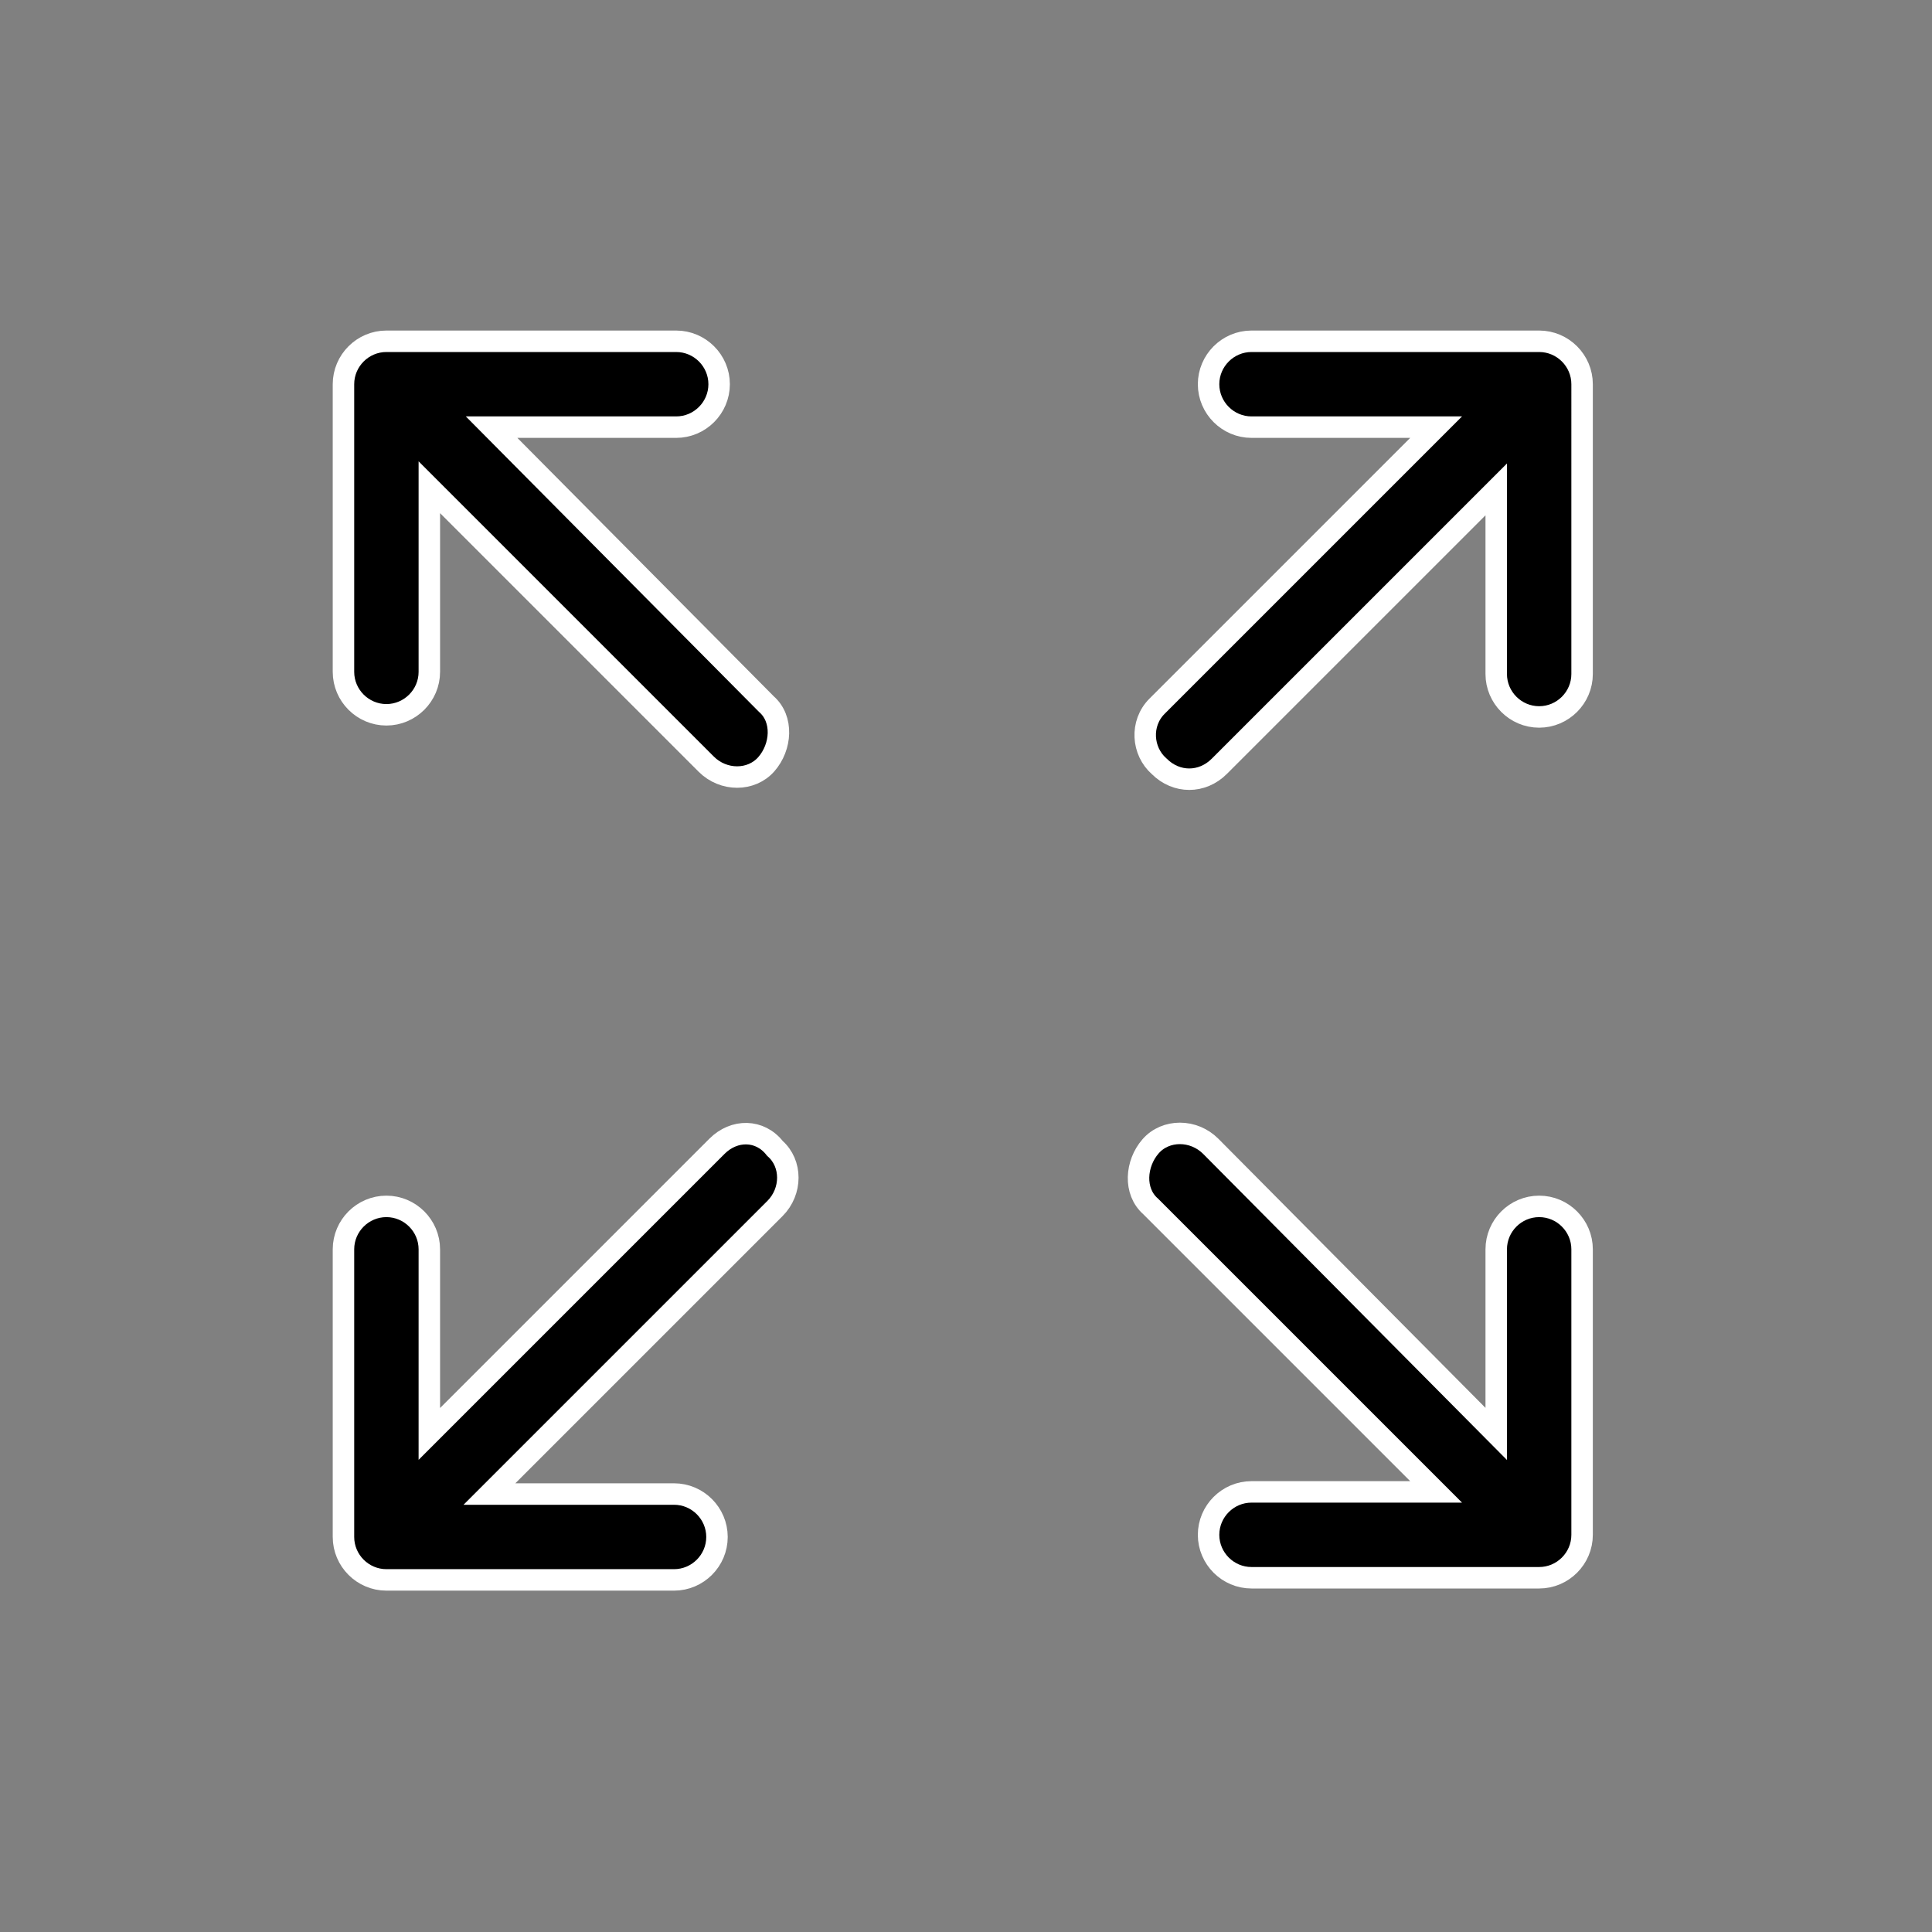<svg xmlns="http://www.w3.org/2000/svg" xmlns:xlink="http://www.w3.org/1999/xlink" x="0px" y="0px" width="90px" height="90px" viewBox="0 0 90 90" style="enable-background:new 0 0 90 90;" xml:space="preserve">
<rect x="0" y="0" width="90" height="90" fill="#808080" stroke="none"/>
<style type="text/css">
	.st0{display:none;}
	.st1{display:inline;}
	.st2{stroke:#FFFFFF;}
</style>
<g id="Layer_1" class="st0">
	<g id="skyline" transform="translate(-23.011)" class="st1">
		<g id="Group_125" transform="translate(23.011)">
			<g id="Group_124">
				<path id="Path_3580" d="M83,85.3h-2.4V8.6c0-0.8-0.7-1.5-1.5-1.5l0,0H51.7c-0.8,0-1.5,0.7-1.5,1.5c0,0,0,0,0,0v6.4h-2.9V8.6      c0-0.8-0.7-1.5-1.5-1.5h-6.4V2.7c0-0.8-0.7-1.5-1.5-1.5s-1.5,0.7-1.5,1.5v4.4h-6.4c-0.8,0-1.5,0.7-1.5,1.5v6.4h-4.4      c-0.8,0-1.5,0.7-1.5,1.5v12.2H10.7c-0.8,0-1.5,0.7-1.5,1.5v55.2H6.7c-0.8,0-1.5,0.7-1.5,1.5s0.7,1.5,1.5,1.5H83      c0.8,0,1.5-0.7,1.5-1.5S83.8,85.3,83,85.3L83,85.3z M31.7,10.1h12.7v4.9H31.7V10.1z M26.8,85.3h-1v-2.4c0-0.8-0.7-1.5-1.5-1.5      s-1.5,0.7-1.5,1.5v2.4h-1v-4.9h4.9L26.8,85.3z M36.6,47.7v37.6h-6.8V79c0-0.8-0.7-1.5-1.5-1.5h0h-7.8c-0.8,0-1.5,0.7-1.5,1.5      v6.4h-6.8V31.6h24.4L36.6,47.7L36.6,47.7z M38,28.6H25.8V17.9h24.4v28.3H39.5v-4.9h4.4c0.8,0,1.5-0.7,1.5-1.5s-0.7-1.5-1.5-1.5      l0,0h-4.4v-4.9h4.4c0.8,0,1.5-0.7,1.5-1.5c0-0.8-0.7-1.5-1.5-1.5h-4.4v-0.5C39.5,29.3,38.8,28.6,38,28.6L38,28.6z M63.9,85.3      H39.5V49.2h24.4L63.9,85.3z M77.6,85.3H66.9V45.7c0-0.8-0.7-1.5-1.5-1.5s-1.5,0.7-1.5,1.5v0.5H61v-0.5c0-0.8-0.7-1.5-1.5-1.5      s-1.5,0.7-1.5,1.5v0.5h-4.9V10.1h24.4L77.6,85.3L77.6,85.3z"></path>
				<path id="Path_3581" d="M45.8,82.4c0.8,0,1.5-0.7,1.5-1.5l0,0V53.5c0-0.8-0.7-1.5-1.5-1.5s-1.5,0.7-1.5,1.5v27.4      C44.4,81.7,45,82.4,45.8,82.4L45.8,82.4z"></path>
				<path id="Path_3582" d="M51.7,82.4c0.8,0,1.5-0.7,1.5-1.5l0,0V53.5c0-0.8-0.7-1.5-1.5-1.5s-1.5,0.7-1.5,1.5v27.4      C50.2,81.7,50.9,82.4,51.7,82.4L51.7,82.4z"></path>
				<path id="Path_3583" d="M57.6,82.4c0.8,0,1.5-0.7,1.5-1.5l0,0V53.5c0-0.8-0.7-1.5-1.5-1.5c-0.8,0-1.5,0.7-1.5,1.5v27.4      C56.1,81.7,56.8,82.4,57.6,82.4C57.6,82.4,57.6,82.4,57.6,82.4z"></path>
				<path id="Path_3584" d="M59.5,19.8c0.8,0,1.5-0.7,1.5-1.5v0v-2c0-0.8-0.7-1.5-1.5-1.5c-0.8,0-1.5,0.7-1.5,1.5v2      C58.1,19.2,58.7,19.8,59.5,19.8C59.5,19.8,59.5,19.8,59.5,19.8z"></path>
				<path id="Path_3585" d="M65.4,19.8c0.8,0,1.5-0.7,1.5-1.5v0v-2c0-0.8-0.7-1.5-1.5-1.5c-0.8,0-1.5,0.7-1.5,1.5v2      C63.9,19.2,64.6,19.8,65.4,19.8C65.4,19.8,65.4,19.8,65.4,19.8z"></path>
				<path id="Path_3586" d="M71.3,19.8c0.8,0,1.5-0.7,1.5-1.5v0v-2c0-0.8-0.7-1.5-1.5-1.5s-1.5,0.7-1.5,1.5v2      C69.8,19.2,70.5,19.8,71.3,19.8L71.3,19.8z"></path>
				<path id="Path_3587" d="M59.5,29.6c0.8,0,1.5-0.7,1.5-1.5l0,0v-2c0-0.8-0.7-1.5-1.5-1.5c-0.8,0-1.5,0.7-1.5,1.5v2      C58.1,28.9,58.7,29.6,59.5,29.6C59.5,29.6,59.5,29.6,59.5,29.6z"></path>
				<path id="Path_3588" d="M65.4,29.6c0.8,0,1.5-0.7,1.5-1.5l0,0v-2c0-0.8-0.7-1.5-1.5-1.5c-0.8,0-1.5,0.7-1.5,1.5v2      C63.9,28.9,64.6,29.6,65.4,29.6C65.4,29.6,65.4,29.6,65.4,29.6z"></path>
				<path id="Path_3589" d="M71.3,29.6c0.8,0,1.5-0.7,1.5-1.5l0,0v-2c0-0.8-0.7-1.5-1.5-1.5s-1.5,0.7-1.5,1.5v2      C69.8,28.9,70.5,29.6,71.3,29.6L71.3,29.6z"></path>
				<path id="Path_3590" d="M59.5,39.4c0.8,0,1.5-0.7,1.5-1.5l0,0v-2c0-0.8-0.7-1.5-1.5-1.5c-0.8,0-1.5,0.7-1.5,1.5v2      C58.1,38.7,58.7,39.4,59.5,39.4C59.5,39.4,59.5,39.4,59.5,39.4z"></path>
				<path id="Path_3591" d="M65.4,39.4c0.8,0,1.5-0.7,1.5-1.5l0,0v-2c0-0.8-0.7-1.5-1.5-1.5c-0.8,0-1.5,0.7-1.5,1.5v2      C63.9,38.7,64.6,39.4,65.4,39.4C65.4,39.4,65.4,39.4,65.4,39.4z"></path>
				<path id="Path_3592" d="M71.3,39.4c0.8,0,1.5-0.7,1.5-1.5l0,0v-2c0-0.8-0.7-1.5-1.5-1.5s-1.5,0.7-1.5,1.5v2      C69.8,38.7,70.5,39.4,71.3,39.4L71.3,39.4z"></path>
				<path id="Path_3593" d="M18.5,43.3c0.8,0,1.5-0.7,1.5-1.5l0,0v-2c0-0.8-0.7-1.5-1.5-1.5c-0.8,0-1.5,0.7-1.5,1.5v2      C17,42.6,17.7,43.3,18.5,43.3C18.5,43.3,18.5,43.3,18.5,43.3z"></path>
				<path id="Path_3594" d="M24.3,43.3c0.8,0,1.5-0.7,1.5-1.5l0,0v-2c0-0.8-0.7-1.5-1.5-1.5c-0.8,0-1.5,0.7-1.5,1.5v2      C22.9,42.6,23.5,43.3,24.3,43.3C24.3,43.3,24.3,43.3,24.3,43.3z"></path>
				<path id="Path_3595" d="M30.2,43.3c0.8,0,1.5-0.7,1.5-1.5l0,0v-2c0-0.8-0.7-1.5-1.5-1.5c-0.8,0-1.5,0.7-1.5,1.5v2      C28.7,42.6,29.4,43.3,30.2,43.3C30.2,43.3,30.2,43.3,30.2,43.3z"></path>
				<path id="Path_3596" d="M18.5,53.1c0.8,0,1.5-0.7,1.5-1.5l0,0v-2c0-0.8-0.7-1.5-1.5-1.5S17,48.8,17,49.6v2      C17,52.4,17.7,53.1,18.5,53.1C18.5,53.1,18.5,53.1,18.5,53.1z"></path>
				<path id="Path_3597" d="M24.3,53.1c0.8,0,1.5-0.7,1.5-1.5l0,0v-2c0-0.8-0.7-1.5-1.5-1.5c-0.8,0-1.5,0.7-1.5,1.5v2      C22.9,52.4,23.5,53.1,24.3,53.1C24.3,53.1,24.3,53.1,24.3,53.1z"></path>
				<path id="Path_3598" d="M30.2,53.1c0.8,0,1.5-0.7,1.5-1.5l0,0v-2c0-0.8-0.7-1.5-1.5-1.5c-0.8,0-1.5,0.7-1.5,1.5v2      C28.7,52.4,29.4,53.1,30.2,53.1C30.2,53.1,30.2,53.1,30.2,53.1z"></path>
				<path id="Path_3599" d="M18.5,62.8c0.8,0,1.5-0.7,1.5-1.5l0,0v-2c0-0.8-0.7-1.5-1.5-1.5S17,58.6,17,59.4v2      C17,62.2,17.7,62.8,18.5,62.8C18.5,62.8,18.5,62.8,18.5,62.8z"></path>
				<path id="Path_3600" d="M24.3,62.8c0.8,0,1.5-0.7,1.5-1.5l0,0v-2c0-0.8-0.7-1.5-1.5-1.5c-0.8,0-1.5,0.7-1.5,1.5v2      C22.9,62.2,23.5,62.8,24.3,62.8C24.3,62.8,24.3,62.8,24.3,62.8z"></path>
				<path id="Path_3601" d="M30.2,62.8c0.8,0,1.5-0.7,1.5-1.5l0,0v-2c0-0.8-0.7-1.5-1.5-1.5c-0.8,0-1.5,0.7-1.5,1.5v2      C28.7,62.2,29.4,62.8,30.2,62.8C30.2,62.8,30.2,62.8,30.2,62.8z"></path>
				<path id="Path_3602" d="M18.5,72.6c0.8,0,1.5-0.7,1.5-1.5l0,0v-2c0-0.8-0.7-1.5-1.5-1.5S17,68.4,17,69.2v2      C17,72,17.7,72.6,18.5,72.6C18.5,72.6,18.5,72.6,18.5,72.6z"></path>
				<path id="Path_3603" d="M24.3,72.6c0.8,0,1.5-0.7,1.5-1.5l0,0v-2c0-0.8-0.7-1.5-1.5-1.5c-0.8,0-1.5,0.7-1.5,1.5v2      C22.9,72,23.5,72.6,24.3,72.6C24.3,72.6,24.3,72.6,24.3,72.6z"></path>
				<path id="Path_3604" d="M30.2,72.6c0.8,0,1.5-0.7,1.5-1.5l0,0v-2c0-0.8-0.7-1.5-1.5-1.5c-0.8,0-1.5,0.7-1.5,1.5v2      C28.7,72,29.4,72.6,30.2,72.6C30.2,72.6,30.2,72.6,30.2,72.6z"></path>
				<path id="Path_3605" d="M71.3,49.2c0.8,0,1.5-0.7,1.5-1.5l0,0v-2c0-0.8-0.7-1.5-1.5-1.5s-1.5,0.7-1.5,1.5l0,0v2      C69.8,48.5,70.5,49.1,71.3,49.2C71.3,49.2,71.3,49.2,71.3,49.2z"></path>
				<path id="Path_3606" d="M71.3,58.9c0.8,0,1.5-0.7,1.5-1.5l0,0v-2c0-0.8-0.7-1.5-1.5-1.5s-1.5,0.7-1.5,1.5v2      C69.8,58.3,70.5,58.9,71.3,58.9L71.3,58.9z"></path>
				<path id="Path_3607" d="M71.3,68.7c0.8,0,1.5-0.7,1.5-1.5l0,0v-2c0-0.8-0.7-1.5-1.5-1.5s-1.5,0.7-1.5,1.5v2      C69.8,68,70.5,68.7,71.3,68.7C71.3,68.7,71.3,68.7,71.3,68.7z"></path>
				<path id="Path_3608" d="M71.3,78.5c0.8,0,1.5-0.7,1.5-1.5l0,0v-2c0-0.8-0.7-1.5-1.5-1.5s-1.5,0.7-1.5,1.5v2      C69.8,77.8,70.5,78.5,71.3,78.5L71.3,78.5z"></path>
				<path id="Path_3609" d="M45.4,24.2c0-0.8-0.7-1.5-1.5-1.5l0,0H32.2c-0.8,0-1.5,0.7-1.5,1.5c0,0.8,0.7,1.5,1.5,1.5h11.7      C44.7,25.7,45.4,25,45.4,24.2C45.4,24.2,45.4,24.2,45.4,24.2z"></path>
			</g>
		</g>
	</g>
</g>
<g id="Layer_2" class="st0">
	<g id="apartment" transform="translate(1 0.999)" class="st1">
		<g id="Group_129" transform="translate(-1 -0.999)">
			<g id="Group_128" transform="translate(0 0)">
				<path id="Path_3641" d="M86.9,80.7H81c0.6-4.1-1.8-8-5.7-9.4V28.1c0-0.7-0.6-1.3-1.3-1.3c0,0-0.1,0-0.1,0H52.1V7.5      c0-0.7-0.6-1.3-1.3-1.3c0,0-0.1,0-0.1,0H11.5c-0.7-0.1-1.4,0.4-1.4,1.1c0,0,0,0.1,0,0.1v73.1H2.8c-0.7-0.1-1.4,0.4-1.4,1.1      c-0.1,0.7,0.4,1.4,1.1,1.4c0.1,0,0.2,0,0.3,0h84.1c0.7,0.1,1.4-0.4,1.4-1.1c0.1-0.7-0.4-1.4-1.1-1.4      C87.1,80.7,87,80.7,86.9,80.7L86.9,80.7z M72.4,70.5c-0.5-0.1-1-0.1-1.4-0.1c-1.1,0-2.2,0.2-3.2,0.5c-0.3-0.3-0.7-0.5-1.2-0.5      c-0.7-0.1-1.4,0.4-1.4,1.1c0,0,0,0.1,0,0.1v0.4c-0.5,0.3-1.1,0.7-1.5,1.2c-0.1,0.1-0.1,0.1-0.2,0.2c-1.2-1.3-2.8-2.3-4.5-2.8      c-0.3-0.2-0.6-0.3-1-0.3c-0.2,0-0.3,0-0.5,0.1c-0.3,0-0.7-0.1-1-0.1c-0.9,0-1.9,0.1-2.8,0.4c-0.1,0-0.2,0.1-0.3,0.1      c-1-0.7-2.2-1.2-3.4-1.5l0,0c-0.1,0-0.2,0-0.3-0.1c-0.1,0-0.2,0-0.3,0l-0.1,0c-0.1,0-0.2,0-0.3,0l-0.1,0c-0.1,0-0.2,0-0.3,0      l-0.2,0c-0.1,0-0.1,0-0.2,0c-0.1,0-0.3,0-0.4,0c-0.1,0-0.2,0-0.3,0c-0.1,0-0.1,0-0.2,0h-0.1c-1.3,0.1-2.6,0.4-3.7,1V29.3h29      L72.4,70.5z M13,8.8h36.2v18H42c-0.7-0.1-1.4,0.4-1.4,1.1c0,0,0,0.1,0,0.1V68c-0.8-0.7-1.6-1.2-2.5-1.6c-0.1,0-0.2-0.1-0.2-0.1      l-0.1,0c-1.1-0.5-2.2-0.7-3.3-0.8h0c-0.1,0-0.3,0-0.4,0l-0.1,0c-0.2,0-0.3,0-0.5,0c-2.1,0-4.1,0.6-5.8,1.7v-0.4      c0-0.7-0.6-1.3-1.3-1.3c0,0-0.1,0-0.1,0c-0.7-0.1-1.4,0.4-1.4,1.1c0,0,0,0.1,0,0.1v2.6c0,0.2,0,0.4,0.1,0.5      c-0.7,1-1.2,2.2-1.4,3.4c-1.6,0.2-3.1,0.7-4.5,1.5v-0.3c0-0.7-0.6-1.3-1.3-1.3c0,0-0.1,0-0.1,0c-0.7-0.1-1.4,0.4-1.4,1.1      c0,0,0,0.1,0,0.1v2.6c0,0.1,0,0.3,0.1,0.4c-0.7,1-1.2,2.2-1.4,3.4H13V8.8z M23.9,75.6L23.9,75.6c0.2,0,0.2,0,0.3,0      c0.1,0,0.2,0,0.3,0c0.7,0.1,1.4-0.4,1.4-1.1c0,0,0-0.1,0-0.1c0-3.6,3.2-6.4,7.2-6.4c3.6,0,6.7,2.3,7.1,5.5      c0.1,0.3,0.3,0.6,0.6,0.8l0.1,0c0,0,0,0,0.1,0c0.1,0,0.1,0.1,0.2,0.1h0c0.1,0,0.1,0,0.2,0.1l0,0c0.1,0,0.2,0,0.3,0      c0.5,0,0.9-0.2,1.2-0.5l0,0l0.1-0.1c1.2-1.3,2.9-2.1,4.6-2.1c1,0,2,0.2,2.8,0.7c-1.6,1.3-2.7,3.2-2.8,5.3c0,0.1,0,0.3,0,0.4      c0,0.9,0.2,1.8,0.5,2.6H17.5C18.3,77.8,20.9,75.7,23.9,75.6z M51.7,80.7c-0.5-0.8-0.9-1.7-0.9-2.7c0-1.4,0.6-2.7,1.7-3.6      c0.2-0.2,0.4-0.3,0.7-0.5c0.2,0,0.5,0,0.7-0.1c3.2-1.5,7-0.1,8.1,2.7c0.2,0.5,0.8,0.8,1.3,0.8c0.2,0,0.3,0,0.4-0.1      c0.4-0.1,0.7-0.3,0.9-0.7c0.6-1.1,1.4-1.9,2.5-2.5c0.2,0,0.4-0.1,0.6-0.3c1-0.5,2.2-0.7,3.3-0.7c4.1,0,7.2,2.8,7.2,6.4      c0,0.4,0,0.9-0.1,1.3L51.7,80.7z"></path>
				<path id="Path_3642" d="M49.2,39.6c-0.7-0.1-1.4,0.4-1.4,1.1c0,0,0,0.1,0,0.1v2.6c0.1,0.8,0.8,1.4,1.6,1.3      c0.7-0.1,1.2-0.6,1.3-1.3v-2.6c0-0.7-0.6-1.3-1.3-1.3C49.3,39.6,49.3,39.6,49.2,39.6z"></path>
				<path id="Path_3643" d="M49.2,62.7c-0.7-0.1-1.4,0.4-1.4,1.1c0,0,0,0.1,0,0.1v2.6c0.1,0.8,0.8,1.4,1.6,1.3      c0.7-0.1,1.2-0.6,1.3-1.3V64c0-0.7-0.6-1.3-1.3-1.3C49.3,62.7,49.3,62.7,49.2,62.7z"></path>
				<path id="Path_3644" d="M49.2,47.3c-0.7-0.1-1.4,0.4-1.4,1.1c0,0,0,0.1,0,0.1v2.6c0.1,0.8,0.8,1.4,1.6,1.3      c0.7-0.1,1.2-0.6,1.3-1.3v-2.6c0-0.7-0.6-1.3-1.3-1.3C49.3,47.3,49.3,47.3,49.2,47.3z"></path>
				<path id="Path_3645" d="M49.2,55c-0.7-0.1-1.4,0.4-1.4,1.1c0,0,0,0.1,0,0.1v2.6c0.1,0.8,0.8,1.4,1.6,1.3      c0.7-0.1,1.2-0.6,1.3-1.3v-2.6c0-0.7-0.6-1.3-1.3-1.3C49.3,55,49.3,55,49.2,55z"></path>
				<path id="Path_3646" d="M49.2,31.9c-0.7-0.1-1.4,0.4-1.4,1.1c0,0,0,0.1,0,0.1v2.6c0.1,0.8,0.8,1.4,1.6,1.3      c0.7-0.1,1.2-0.6,1.3-1.3v-2.6c0-0.7-0.6-1.3-1.3-1.3C49.3,31.9,49.3,31.9,49.2,31.9z"></path>
				<path id="Path_3647" d="M57.9,44.7c0.7,0.1,1.4-0.4,1.4-1.1c0,0,0-0.1,0-0.1v-2.6c-0.1-0.8-0.8-1.4-1.6-1.3      c-0.7,0.1-1.2,0.6-1.3,1.3v2.6c0,0.7,0.6,1.3,1.3,1.3C57.8,44.8,57.9,44.8,57.9,44.7z"></path>
				<path id="Path_3648" d="M57.9,37c0.7,0.1,1.4-0.4,1.4-1.1c0,0,0-0.1,0-0.1v-2.6c-0.1-0.8-0.8-1.4-1.6-1.3      c-0.7,0.1-1.2,0.6-1.3,1.3v2.6c0,0.7,0.6,1.3,1.3,1.3C57.8,37.1,57.9,37.1,57.9,37z"></path>
				<path id="Path_3649" d="M57.9,52.4c0.7,0.1,1.4-0.4,1.4-1.1c0,0,0-0.1,0-0.1v-2.6c-0.1-0.8-0.8-1.4-1.6-1.3      c-0.7,0.1-1.2,0.6-1.3,1.3v2.6c0,0.7,0.6,1.3,1.3,1.3C57.8,52.5,57.9,52.5,57.9,52.4z"></path>
				<path id="Path_3650" d="M57.9,60.1c0.7,0.1,1.4-0.4,1.4-1.1c0,0,0-0.1,0-0.1v-2.6c-0.1-0.8-0.8-1.4-1.6-1.3      c-0.7,0.1-1.2,0.6-1.3,1.3v2.6c0,0.7,0.6,1.3,1.3,1.3C57.8,60.2,57.9,60.2,57.9,60.1z"></path>
				<path id="Path_3651" d="M57.9,67.8c0.7,0.1,1.4-0.4,1.4-1.1c0,0,0-0.1,0-0.1V64c-0.1-0.8-0.8-1.4-1.6-1.3      c-0.7,0.1-1.2,0.6-1.3,1.3v2.6c0,0.7,0.6,1.3,1.3,1.3C57.8,67.9,57.9,67.9,57.9,67.8z"></path>
				<path id="Path_3652" d="M66.6,52.4c0.7,0.1,1.4-0.4,1.4-1.1c0,0,0-0.1,0-0.1v-2.6c-0.1-0.8-0.8-1.4-1.6-1.3      c-0.7,0.1-1.2,0.6-1.3,1.3v2.6c0,0.7,0.6,1.3,1.3,1.3C66.5,52.5,66.6,52.5,66.6,52.4z"></path>
				<path id="Path_3653" d="M66.6,44.7c0.7,0.1,1.4-0.4,1.4-1.1c0,0,0-0.1,0-0.1v-2.6c-0.1-0.8-0.8-1.4-1.6-1.3      c-0.7,0.1-1.2,0.6-1.3,1.3v2.6c0,0.7,0.6,1.3,1.3,1.3C66.5,44.8,66.6,44.8,66.6,44.7z"></path>
				<path id="Path_3654" d="M66.6,67.8c0.7,0.1,1.4-0.4,1.4-1.1c0,0,0-0.1,0-0.1V64c-0.1-0.8-0.8-1.4-1.6-1.3      c-0.7,0.1-1.2,0.6-1.3,1.3v2.6c0,0.7,0.6,1.3,1.3,1.3C66.5,67.9,66.6,67.9,66.6,67.8z"></path>
				<path id="Path_3655" d="M66.6,60.1c0.7,0.1,1.4-0.4,1.4-1.1c0,0,0-0.1,0-0.1v-2.6c-0.1-0.8-0.8-1.4-1.6-1.3      c-0.7,0.1-1.2,0.6-1.3,1.3v2.6c0,0.7,0.6,1.3,1.3,1.3C66.5,60.2,66.6,60.2,66.6,60.1z"></path>
				<path id="Path_3656" d="M66.6,37c0.7,0.1,1.4-0.4,1.4-1.1c0,0,0-0.1,0-0.1v-2.6c-0.1-0.8-0.8-1.4-1.6-1.3      c-0.7,0.1-1.2,0.6-1.3,1.3v2.6c0,0.7,0.6,1.3,1.3,1.3C66.5,37.1,66.6,37.1,66.6,37z"></path>
				<path id="Path_3657" d="M17.3,55c0.7,0.1,1.4-0.4,1.4-1.1c0,0,0-0.1,0-0.1v-2.6c-0.1-0.8-0.8-1.4-1.6-1.3      c-0.7,0.1-1.2,0.6-1.3,1.3v2.6c0,0.7,0.6,1.3,1.3,1.3C17.2,55,17.3,55,17.3,55z"></path>
				<path id="Path_3658" d="M17.3,62.7c0.7,0.1,1.4-0.4,1.4-1.1c0,0,0-0.1,0-0.1v-2.6c-0.1-0.8-0.8-1.4-1.6-1.3      c-0.7,0.1-1.2,0.6-1.3,1.3v2.6c0,0.7,0.6,1.3,1.3,1.3C17.2,62.7,17.3,62.7,17.3,62.7z"></path>
				<path id="Path_3659" d="M17.3,70.4c0.7,0.1,1.4-0.4,1.4-1.1c0,0,0-0.1,0-0.1v-2.6c-0.1-0.8-0.8-1.4-1.6-1.3      c-0.7,0.1-1.2,0.6-1.3,1.3v2.6c0,0.7,0.6,1.3,1.3,1.3C17.2,70.4,17.3,70.4,17.3,70.4z"></path>
				<path id="Path_3660" d="M17.3,16.5c0.7,0.1,1.4-0.4,1.4-1.1c0,0,0-0.1,0-0.1v-2.6c-0.1-0.8-0.8-1.4-1.6-1.3      c-0.7,0.1-1.2,0.6-1.3,1.3v2.6c0,0.7,0.6,1.3,1.3,1.3C17.2,16.5,17.3,16.5,17.3,16.5z"></path>
				<path id="Path_3661" d="M17.3,24.2c0.7,0.1,1.4-0.4,1.4-1.1c0,0,0-0.1,0-0.1v-2.6c-0.1-0.8-0.8-1.4-1.6-1.3      c-0.7,0.1-1.2,0.6-1.3,1.3v2.6c0,0.7,0.6,1.3,1.3,1.3C17.2,24.2,17.3,24.2,17.3,24.2z"></path>
				<path id="Path_3662" d="M17.3,31.9c0.7,0.1,1.4-0.4,1.4-1.1c0,0,0-0.1,0-0.1v-2.6c-0.1-0.8-0.8-1.4-1.6-1.3      c-0.7,0.1-1.2,0.6-1.3,1.3v2.6c0,0.7,0.6,1.3,1.3,1.3C17.2,31.9,17.3,31.9,17.3,31.9z"></path>
				<path id="Path_3663" d="M17.3,39.6c0.7,0.1,1.4-0.4,1.4-1.1c0,0,0-0.1,0-0.1v-2.6c-0.1-0.8-0.8-1.4-1.6-1.3      c-0.7,0.1-1.2,0.6-1.3,1.3v2.6c0,0.7,0.6,1.3,1.3,1.3C17.2,39.6,17.3,39.6,17.3,39.6z"></path>
				<path id="Path_3664" d="M17.3,47.3c0.7,0.1,1.4-0.4,1.4-1.1c0,0,0-0.1,0-0.1v-2.6c-0.1-0.8-0.8-1.4-1.6-1.3      c-0.7,0.1-1.2,0.6-1.3,1.3V46c0,0.7,0.6,1.3,1.3,1.3C17.2,47.3,17.3,47.3,17.3,47.3z"></path>
				<path id="Path_3665" d="M26,24.2c0.7,0.1,1.4-0.4,1.4-1.1c0,0,0-0.1,0-0.1v-2.6c-0.1-0.8-0.8-1.4-1.6-1.3      c-0.7,0.1-1.2,0.6-1.3,1.3v2.6c0,0.7,0.6,1.3,1.3,1.3C25.9,24.2,26,24.2,26,24.2z"></path>
				<path id="Path_3666" d="M26,16.5c0.7,0.1,1.4-0.4,1.4-1.1c0,0,0-0.1,0-0.1v-2.6c-0.1-0.8-0.8-1.4-1.6-1.3      c-0.7,0.1-1.2,0.6-1.3,1.3v2.6c0,0.7,0.6,1.3,1.3,1.3C25.9,16.5,26,16.5,26,16.5z"></path>
				<path id="Path_3667" d="M26,39.6c0.7,0.1,1.4-0.4,1.4-1.1c0,0,0-0.1,0-0.1v-2.6c-0.1-0.8-0.8-1.4-1.6-1.3      c-0.7,0.1-1.2,0.6-1.3,1.3v2.6c0,0.7,0.6,1.3,1.3,1.3C25.9,39.6,26,39.6,26,39.6z"></path>
				<path id="Path_3668" d="M26,31.9c0.7,0.1,1.4-0.4,1.4-1.1c0,0,0-0.1,0-0.1v-2.6c-0.1-0.8-0.8-1.4-1.6-1.3      c-0.7,0.1-1.2,0.6-1.3,1.3v2.6c0,0.7,0.6,1.3,1.3,1.3C25.9,31.9,26,31.9,26,31.9z"></path>
				<path id="Path_3669" d="M26,47.3c0.7,0.1,1.4-0.4,1.4-1.1c0,0,0-0.1,0-0.1v-2.6c-0.1-0.8-0.8-1.4-1.6-1.3      c-0.7,0.1-1.2,0.6-1.3,1.3V46c0,0.7,0.6,1.3,1.3,1.3C25.9,47.3,26,47.3,26,47.3z"></path>
				<path id="Path_3670" d="M26,55c0.7,0.1,1.4-0.4,1.4-1.1c0,0,0-0.1,0-0.1v-2.6c-0.1-0.8-0.8-1.4-1.6-1.3      c-0.7,0.1-1.2,0.6-1.3,1.3v2.6c0,0.7,0.6,1.3,1.3,1.3C25.9,55,26,55,26,55z"></path>
				<path id="Path_3671" d="M26,62.7c0.7,0.1,1.4-0.4,1.4-1.1c0,0,0-0.1,0-0.1v-2.6c-0.1-0.8-0.8-1.4-1.6-1.3      c-0.7,0.1-1.2,0.6-1.3,1.3v2.6c0,0.7,0.6,1.3,1.3,1.3C25.9,62.7,26,62.7,26,62.7z"></path>
				<path id="Path_3672" d="M34.7,31.9c0.7,0.1,1.4-0.4,1.4-1.1c0,0,0-0.1,0-0.1v-2.6c-0.1-0.8-0.8-1.4-1.6-1.3      c-0.7,0.1-1.2,0.6-1.3,1.3v2.6c0,0.7,0.6,1.3,1.3,1.3C34.6,31.9,34.7,31.9,34.7,31.9z"></path>
				<path id="Path_3673" d="M34.7,24.2c0.7,0.1,1.4-0.4,1.4-1.1c0,0,0-0.1,0-0.1v-2.6c-0.1-0.8-0.8-1.4-1.6-1.3      c-0.7,0.1-1.2,0.6-1.3,1.3v2.6c0,0.7,0.6,1.3,1.3,1.3C34.6,24.2,34.7,24.2,34.7,24.2z"></path>
				<path id="Path_3674" d="M34.7,16.5c0.7,0.1,1.4-0.4,1.4-1.1c0,0,0-0.1,0-0.1v-2.6c-0.1-0.8-0.8-1.4-1.6-1.3      c-0.7,0.1-1.2,0.6-1.3,1.3v2.6c0,0.7,0.6,1.3,1.3,1.3C34.6,16.5,34.7,16.5,34.7,16.5z"></path>
				<path id="Path_3675" d="M34.7,62.7c0.7,0.1,1.4-0.4,1.4-1.1c0,0,0-0.1,0-0.1v-2.6c-0.1-0.8-0.8-1.4-1.6-1.3      c-0.7,0.1-1.2,0.6-1.3,1.3v2.6c0,0.7,0.6,1.3,1.3,1.3C34.6,62.7,34.7,62.7,34.7,62.7z"></path>
				<path id="Path_3676" d="M34.7,55c0.7,0.1,1.4-0.4,1.4-1.1c0,0,0-0.1,0-0.1v-2.6c-0.1-0.8-0.8-1.4-1.6-1.3      c-0.7,0.1-1.2,0.6-1.3,1.3v2.6c0,0.7,0.6,1.3,1.3,1.3C34.6,55,34.7,55,34.7,55z"></path>
				<path id="Path_3677" d="M34.7,47.3c0.7,0.1,1.4-0.4,1.4-1.1c0,0,0-0.1,0-0.1v-2.6c-0.1-0.8-0.8-1.4-1.6-1.3      c-0.7,0.1-1.2,0.6-1.3,1.3V46c0,0.7,0.6,1.3,1.3,1.3C34.6,47.3,34.7,47.3,34.7,47.3z"></path>
				<path id="Path_3678" d="M34.7,39.6c0.7,0.1,1.4-0.4,1.4-1.1c0,0,0-0.1,0-0.1v-2.6c-0.1-0.8-0.8-1.4-1.6-1.3      c-0.7,0.1-1.2,0.6-1.3,1.3v2.6c0,0.7,0.6,1.3,1.3,1.3C34.6,39.6,34.7,39.6,34.7,39.6z"></path>
				<path id="Path_3679" d="M43.4,24.2c0.7,0.1,1.4-0.4,1.4-1.1c0,0,0-0.1,0-0.1v-2.6c-0.1-0.8-0.8-1.4-1.6-1.3      c-0.7,0.1-1.2,0.6-1.3,1.3v2.6c0,0.7,0.6,1.3,1.3,1.3C43.3,24.2,43.4,24.2,43.4,24.2z"></path>
				<path id="Path_3680" d="M43.4,16.5c0.7,0.1,1.4-0.4,1.4-1.1c0,0,0-0.1,0-0.1v-2.6c-0.1-0.8-0.8-1.4-1.6-1.3      c-0.7,0.1-1.2,0.6-1.3,1.3v2.6c0,0.7,0.6,1.3,1.3,1.3C43.3,16.5,43.4,16.5,43.4,16.5z"></path>
			</g>
		</g>
	</g>
</g>
<g id="Layer_3" class="st0">
	<g id="Group_127" class="st1">
		<g id="Group_126">
			<path id="Path_3622" d="M43.6,35.9v7.5h40.3v-7.5H43.6z M81.4,41H46.1v-2.5h35.2V41z"></path>
			<path id="Path_3623" d="M46.1,33.4h2.5v-1.9l15.1-11.6l15.1,11.6v1.9h2.5v-3.1L63.7,16.7L46.1,30.3V33.4z"></path>
			<path id="Path_3624" d="M83.9,69.9c0-3.5-1.2-7-3.4-9.7l-1.1-1.4c-1.3-1.7-3.7-1.9-5.4-0.6c0,0-0.1,0.1-0.1,0.1v-2.2h-7.6v7.5     h3.8c-0.9,2-1.3,4.1-1.3,6.3c0,3.7,2.7,6.8,6.3,7.4v3.9h-6.3V68.7H58.7v12.6H46.1v-3.9c3.6-0.6,6.3-3.8,6.3-7.4     c0-3.5-1.2-7-3.4-9.7l-1.1-1.4c-1.3-1.7-3.8-1.9-5.4-0.6c-0.2,0.2-0.4,0.4-0.6,0.6l-1.1,1.4c-2.2,2.8-3.4,6.2-3.4,9.7     c0,3.7,2.7,6.8,6.3,7.4v3.9H32.3V68.7H22.2v12.6h-7.5v-3.9c3.6-0.6,6.3-3.8,6.3-7.4c0-3.1-1-6.2-2.7-8.8h1.5v-7.5h-7.5v4     c-0.7,0.2-1.3,0.7-1.8,1.2l-1.1,1.4c-2.2,2.8-3.4,6.2-3.4,9.7c0,3.7,2.7,6.8,6.3,7.4v3.9H8.4v-3.8H5.9v6.3h78v-6.3h-2.5v3.8h-3.8     v-3.9C81.2,76.7,83.9,73.6,83.9,69.9z M14.7,56.1h2.5v2.5h-0.9c-0.4-0.5-1-0.8-1.6-1V56.1z M12.2,68.7v6.1     c-2.2-0.6-3.8-2.6-3.8-4.9c0-3,1-5.9,2.9-8.2l1.1-1.4c0.5-0.6,1.3-0.7,1.9-0.2c0.1,0.1,0.1,0.1,0.2,0.2l1.1,1.4     c1.9,2.3,2.9,5.2,2.9,8.2c0,2.3-1.6,4.3-3.8,4.9v-6.1H12.2z M29.8,81.2h-5V71.2h5V81.2z M43.6,68.7v6.1c-2.2-0.6-3.8-2.6-3.8-4.9     c0-3,1-5.9,2.9-8.2l1.1-1.4c0.5-0.6,1.3-0.7,1.9-0.2c0.1,0.1,0.1,0.1,0.2,0.2l1.1,1.4c1.9,2.3,2.9,5.2,2.9,8.2     c0,2.3-1.6,4.3-3.8,4.9v-6.1H43.6z M66.3,81.2h-5V71.2h5V81.2z M68.8,61.1v-2.5h2.5v2.5H68.8z M75.1,68.7v6.1     c-2.2-0.6-3.8-2.6-3.8-4.9c0-3,1-5.9,2.9-8.2l1.1-1.4c0.5-0.6,1.3-0.7,1.9-0.2c0.1,0.1,0.1,0.1,0.2,0.2l1.1,1.4     c1.9,2.3,2.9,5.2,2.9,8.2c0,2.3-1.6,4.3-3.8,4.9v-6.1L75.1,68.7z"></path>
			<rect id="Rectangle_60" x="45.9" y="45.8" width="3" height="10"></rect>
			<rect id="Rectangle_61" x="78.9" y="45.8" width="2" height="10"></rect>
			<path id="Path_3625" d="M73.8,46h-7.5v7.5h7.5V46z M71.3,51h-2.5v-2.5h2.5V51z"></path>
			<path id="Path_3626" d="M61.2,46h-7.5v7.5h7.5V46z M58.7,51h-2.5v-2.5h2.5V51z"></path>
			<path id="Path_3627" d="M29.8,23.4h-7.5v7.5h7.5V23.4z M27.3,28.4h-2.5v-2.5h2.5V28.4z"></path>
			<path id="Path_3628" d="M39.8,23.4h-7.5v7.5h7.5V23.4z M37.3,28.4h-2.5v-2.5h2.5V28.4z"></path>
			<path id="Path_3629" d="M19.7,23.4h-7.5v7.5h7.5V23.4z M17.2,28.4h-2.5v-2.5h2.5L17.2,28.4z"></path>
			<path id="Path_3630" d="M29.8,33.4h-7.5V41h7.5V33.4z M27.3,38.5h-2.5v-2.5h2.5V38.5z"></path>
			<path id="Path_3631" d="M39.8,33.4h-7.5V41h7.5V33.4z M37.3,38.5h-2.5v-2.5h2.5V38.5z"></path>
			<path id="Path_3632" d="M19.7,33.4h-7.5V41h7.5V33.4z M17.2,38.5h-2.5v-2.5h2.5L17.2,38.5z"></path>
			<path id="Path_3633" d="M29.8,43.5h-7.5V51h7.5V43.5z M27.3,48.5h-2.5V46h2.5V48.5z"></path>
			<path id="Path_3634" d="M39.8,43.5h-7.5V51h7.5V43.5z M37.3,48.5h-2.5V46h2.5V48.5z"></path>
			<path id="Path_3635" d="M12.2,51h7.5v-7.5h-7.5V51z M14.7,46h2.5v2.5h-2.5V46z"></path>
			<path id="Path_3636" d="M22.2,61.1h7.5v-7.5h-7.5V61.1z M24.7,56.1h2.5v2.5h-2.5V56.1z"></path>
			<path id="Path_3637" d="M32.3,61.1h7.5v-7.5h-7.5V61.1z M34.8,56.1h2.5v2.5h-2.5V56.1z"></path>
			<path id="Path_3638" d="M53.7,63.6h7.5v-7.5h-7.5V63.6z M56.2,58.6h2.5v2.5h-2.5V58.6z"></path>
			<path id="Path_3639" d="M8.4,20.8h35.2v6.3h2.5v-8.8H5.9v41.5h2.5V20.8z"></path>
			<path id="Path_3640" d="M12.2,13.3h27.7v2.5h2.5v-5h-2.5v-5H12.2v5H9.6v5h2.5V13.3z M14.7,8.3h22.6v2.5H14.7L14.7,8.3z"></path>
		</g>
	</g>
</g>
<g id="Layer_4" class="st0">
	<g id="Calendar" transform="translate(-2 -2)" class="st1">
		<path id="Path_3610" d="M78.4,16.5h-6.3V14c0-2.8-2.3-5-5-5s-5,2.3-5,5v2.5H51.9V14c0-2.8-2.3-5-5-5c-2.8,0-5,2.3-5,5v2.5H31.7V14    c0-2.8-2.3-5-5-5s-5,2.3-5,5v2.5h-6.3c-3.5,0-6.3,2.8-6.3,6.3v50.5c0,3.5,2.8,6.3,6.3,6.3h35.3c0.7,0,1.3-0.6,1.3-1.3    c0-0.7-0.6-1.3-1.3-1.3H15.3c-2.1,0-3.8-1.7-3.8-3.8V34.1h70.6v21.4c0,0.7,0.6,1.3,1.3,1.3c0.7,0,1.3-0.6,1.3-1.3V22.8    C84.7,19.3,81.9,16.5,78.4,16.5z M64.5,14c0-1.4,1.2-2.5,2.6-2.5c1.4,0,2.4,1.1,2.5,2.5v7.6c0,1.4-1.2,2.5-2.6,2.5    c-1.4,0-2.4-1.1-2.5-2.5V14z M44.3,14c0-1.4,1.1-2.5,2.5-2.6s2.5,1.1,2.6,2.5c0,0,0,0.1,0,0.1v7.6c0,1.4-1.1,2.5-2.5,2.6    s-2.5-1.1-2.6-2.5c0,0,0-0.1,0-0.1V14z M24.2,14c0-1.4,1.2-2.5,2.6-2.5c1.4,0,2.4,1.1,2.5,2.5v7.6c0,1.4-1.2,2.5-2.6,2.5    c-1.4,0-2.4-1.1-2.5-2.5V14z M82.2,31.6H11.6v-8.8c0-2.1,1.7-3.8,3.8-3.8h6.3v2.5c0,2.8,2.3,5,5,5s5-2.3,5-5V19h10.1v2.5    c0,2.8,2.3,5,5,5c2.8,0,5-2.3,5-5V19H62v2.5c0,2.8,2.3,5,5,5s5-2.3,5-5V19h6.3c2.1,0,3.8,1.7,3.8,3.8V31.6z"></path>
		<path id="Path_3611" d="M44.3,43c0-1.4-1.1-2.5-2.5-2.5h-5c-1.4,0-2.5,1.1-2.5,2.5c0,0,0,0,0,0v3.8c0,1.4,1.1,2.5,2.5,2.5h5    c1.4,0,2.5-1.1,2.5-2.5V43z M36.8,46.7V43h5v3.8H36.8z"></path>
		<path id="Path_3612" d="M29.2,43c0-1.4-1.1-2.5-2.5-2.5h-5c-1.4,0-2.5,1.1-2.5,2.5l0,0v3.8c0,1.4,1.1,2.5,2.5,2.5h5    c1.4,0,2.5-1.1,2.5-2.5L29.2,43z M21.6,46.7V43h5v3.8H21.6z"></path>
		<path id="Path_3613" d="M72.1,49.3c1.4,0,2.5-1.1,2.5-2.5V43c0-1.4-1.1-2.5-2.5-2.5h-5c-1.4,0-2.5,1.1-2.5,2.5v3.8    c0,1.4,1.1,2.5,2.5,2.5L72.1,49.3z M67.1,43h5v3.8h-5V43z"></path>
		<path id="Path_3614" d="M44.3,54.3c0-1.4-1.1-2.5-2.5-2.5h-5c-1.4,0-2.5,1.1-2.5,2.5v3.8c0,1.4,1.1,2.5,2.5,2.5h5    c1.4,0,2.5-1.1,2.5-2.5V54.3z M36.8,58.1v-3.8h5v3.8H36.8z"></path>
		<path id="Path_3615" d="M29.2,54.3c0-1.4-1.1-2.5-2.5-2.5h-5c-1.4,0-2.5,1.1-2.5,2.5v3.8c0,1.4,1.1,2.5,2.5,2.5h5    c1.4,0,2.5-1.1,2.5-2.5L29.2,54.3z M21.6,58.1v-3.8h5v3.8H21.6z"></path>
		<path id="Path_3616" d="M41.8,63.1h-5c-1.4,0-2.5,1.1-2.5,2.5v3.8c0,1.4,1.1,2.5,2.5,2.5h5c1.4,0,2.5-1.1,2.5-2.5v-3.8    C44.3,64.3,43.2,63.1,41.8,63.1z M36.8,69.5v-3.8h5v3.8H36.8z"></path>
		<path id="Path_3617" d="M51.9,49.3h5c1.4,0,2.5-1.1,2.5-2.5V43c0-1.4-1.1-2.5-2.5-2.5h-5c-1.4,0-2.5,1.1-2.5,2.5v3.8    C49.4,48.1,50.5,49.3,51.9,49.3z M51.9,43h5v3.8h-5V43z"></path>
		<path id="Path_3618" d="M49.4,58.1c0,1.4,1.1,2.5,2.5,2.5c0.7,0,1.3-0.6,1.3-1.3c0-0.7-0.6-1.3-1.3-1.3v-3.8h5    c0.7,0,1.3-0.6,1.3-1.3c0-0.7-0.6-1.3-1.3-1.3h-5c-1.4,0-2.5,1.1-2.5,2.5V58.1z"></path>
		<path id="Path_3619" d="M26.7,63.1h-5c-1.4,0-2.5,1.1-2.5,2.5v3.8c0,1.4,1.1,2.5,2.5,2.5h5c1.4,0,2.5-1.1,2.5-2.5v-3.8    C29.2,64.3,28.1,63.1,26.7,63.1z M21.6,69.5v-3.8h5v3.8H21.6z"></path>
		<path id="Path_3620" d="M68.3,51.8c-9.1,0-16.4,7.3-16.4,16.4c0,9.1,7.3,16.4,16.4,16.4s16.4-7.3,16.4-16.4S77.4,51.8,68.3,51.8    L68.3,51.8z M68.3,82.1c-7.7,0-13.9-6.2-13.9-13.9s6.2-13.9,13.9-13.9c7.7,0,13.9,6.2,13.9,13.9c0,0,0,0,0,0    C82.2,75.9,76,82.1,68.3,82.1z"></path>
		<path id="Path_3621" d="M75.6,62.9l-9.8,9.8l-4.5-4.5c-0.5-0.5-1.3-0.5-1.8,0s-0.5,1.3,0,1.8l0,0l5.4,5.4c0.5,0.5,1.3,0.5,1.8,0    c0,0,0,0,0,0l10.7-10.7c0.5-0.5,0.5-1.3,0-1.8S76.1,62.4,75.6,62.9L75.6,62.9z"></path>
	</g>
</g>
<g id="Layer_5" class="st0">
	<g id="dollar" transform="translate(0.5 0.5)" class="st1">
		<path id="Path_3528" class="st2" d="M43.1,76.7c-17.2,0-31.2-14-31.2-31.2c0-8.3,3.3-16.2,9.1-22.1c12.2-12.2,31.9-12.2,44.1,0    s12.2,31.9,0,44.1C59.3,73.5,51.4,76.7,43.1,76.7z M43.1,18.2c-15.1,0-27.3,12.2-27.3,27.3S28,72.8,43.1,72.8s27.3-12.2,27.3-27.3    l0,0C70.4,30.5,58.2,18.2,43.1,18.2z"></path>
		<path id="Path_3529" class="st2" d="M43.1,43.6c-2.7,0-4.9-2.2-4.9-4.9s2.2-4.9,4.9-4.9S48,36,48,38.7c0,1.1,0.9,1.9,2,1.9    c1.1,0,1.9-0.9,1.9-1.9c0-4.1-2.8-7.6-6.8-8.6V28c0-1.1-0.9-2-1.9-2c-1.1,0-2,0.9-2,1.9c0,0,0,0,0,0v2.2    c-4.7,1.1-7.7,5.8-6.6,10.5c0.9,4,4.5,6.8,8.6,6.8c2.7,0,4.9,2.2,4.9,4.9s-2.2,4.9-4.9,4.9s-4.9-2.2-4.9-4.9c0-1.1-0.9-2-1.9-2    c-1.1,0-2,0.9-2,1.9c0,0,0,0,0,0c0,4.1,2.8,7.6,6.8,8.6v2.2c0,1.1,0.9,2,1.9,2c1.1,0,2-0.9,2-1.9c0,0,0,0,0,0v-2.2    c4.7-1.1,7.7-5.8,6.6-10.5C50.7,46.4,47.2,43.6,43.1,43.6L43.1,43.6z"></path>
	</g>
</g>
<g id="Layer_6">
	<g id="full-size" transform="translate(0.5 0.498)">
		<path id="Path_3504" class="st2" d="M17.5,32.8c1.1,0,2-0.9,2-2l0,0v-8.6l12.9,12.9c0.8,0.8,2.1,0.8,2.8,0s0.8-2.1,0-2.8    L22.4,19.4h8.6c1.1,0,2-0.9,2-2s-0.9-2-2-2H17.5c-1.1,0-2,0.9-2,2c0,0,0,0,0,0v13.4C15.5,31.9,16.4,32.8,17.5,32.8z"></path>
		<path id="Path_3505" class="st2" d="M71.2,55.7c-1.1,0-2,0.9-2,2v8.6L55.9,52.9c-0.8-0.8-2.1-0.8-2.8,0s-0.8,2.1,0,2.8l0,0    l13.3,13.3h-8.6c-1.1,0-2,0.9-2,2s0.9,2,2,2l0,0h13.4c1.1,0,2-0.9,2-2V57.7C73.2,56.6,72.3,55.7,71.2,55.7z"></path>
		<path id="Path_3506" class="st2" d="M32.9,52.9L19.5,66.3v-8.6c0-1.1-0.9-2-2-2s-2,0.9-2,2v13.4c0,1.1,0.9,2,2,2h13.4    c1.1,0,2-0.9,2-2s-0.9-2-2-2h-8.6l13.3-13.3c0.8-0.8,0.8-2.1,0-2.8C34.9,52.1,33.7,52.1,32.9,52.9L32.9,52.9L32.9,52.9z"></path>
		<path id="Path_3507" class="st2" d="M71.2,15.4H57.8c-1.1,0-2,0.9-2,2c0,1.1,0.9,2,2,2h8.6L53.4,32.4c-0.8,0.8-0.7,2.1,0.1,2.8    c0.8,0.8,2,0.8,2.8,0l12.9-12.9v8.6c0,1.1,0.9,2,2,2s2-0.9,2-2V17.4C73.2,16.3,72.3,15.4,71.2,15.4C71.2,15.4,71.2,15.4,71.2,15.4    z"></path>
	</g>
</g>
<g id="Layer_7" class="st0">
	<g id="hotel" transform="translate(0 -4)" class="st1">
		<g id="Group_53" transform="translate(0 4)">
			<g id="Group_52" transform="translate(0 0)">
				<path id="Path_3544" d="M82.7,18H68.4V7.6c0-0.7-0.6-1.3-1.3-1.3l0,0H22.7c-0.7,0-1.3,0.6-1.3,1.3l0,0v18.3H7      c-0.7,0-1.3,0.6-1.3,1.3c0,0,0,0,0,0v53.5c0,0.7,0.6,1.3,1.3,1.3c0.7,0,1.3-0.6,1.3-1.3V28.4h13.1v53.5c0,0.7,0.6,1.3,1.3,1.3      h44.4c0.7,0,1.3-0.6,1.3-1.3l0,0V20.6h13.1v60c0,0.7,0.6,1.3,1.3,1.3s1.3-0.6,1.3-1.3l0,0V19.3C84,18.6,83.4,18,82.7,18L82.7,18      z M43.6,80.6h-5.2V68.9h5.2V80.6z M51.4,80.6h-5.2V68.9h5.2V80.6z M65.8,80.6H54V67.6c0-0.7-0.6-1.3-1.3-1.3l0,0H37      c-0.7,0-1.3,0.6-1.3,1.3l0,0v13.1H24V8.9h41.8V80.6z"></path>
			</g>
		</g>
		<g id="Group_55" transform="translate(20.881 9.22)">
			<g id="Group_54">
				<path id="Path_3545" d="M14.9,6.3H7c-0.7,0-1.3,0.6-1.3,1.3c0,0,0,0,0,0v7.8c0,0.7,0.6,1.3,1.3,1.3h7.8c0.7,0,1.3-0.6,1.3-1.3      V7.6C16.2,6.8,15.6,6.3,14.9,6.3z M13.5,14.1H8.3V8.9h5.2V14.1z"></path>
			</g>
		</g>
		<g id="Group_57" transform="translate(33.932 9.22)">
			<g id="Group_56">
				<path id="Path_3546" d="M14.9,6.3H7c-0.7,0-1.3,0.6-1.3,1.3c0,0,0,0,0,0v7.8c0,0.7,0.6,1.3,1.3,1.3h7.8c0.7,0,1.3-0.6,1.3-1.3      V7.6C16.2,6.8,15.6,6.3,14.9,6.3z M13.5,14.1H8.3V8.9h5.2V14.1z"></path>
			</g>
		</g>
		<g id="Group_59" transform="translate(46.983 9.22)">
			<g id="Group_58">
				<path id="Path_3547" d="M14.9,6.3H7c-0.7,0-1.3,0.6-1.3,1.3c0,0,0,0,0,0v7.8c0,0.7,0.6,1.3,1.3,1.3h7.8c0.7,0,1.3-0.6,1.3-1.3      V7.6C16.2,6.8,15.6,6.3,14.9,6.3z M13.5,14.1H8.3V8.9h5.2V14.1z"></path>
			</g>
		</g>
		<g id="Group_61" transform="translate(20.881 22.271)">
			<g id="Group_60">
				<path id="Path_3548" d="M14.9,6.3H7c-0.7,0-1.3,0.6-1.3,1.3v0v7.8c0,0.7,0.6,1.3,1.3,1.3h7.8c0.7,0,1.3-0.6,1.3-1.3V7.6      C16.2,6.8,15.6,6.3,14.9,6.3z M13.5,14.1H8.3V8.9h5.2V14.1z"></path>
			</g>
		</g>
		<g id="Group_63" transform="translate(33.932 22.271)">
			<g id="Group_62">
				<path id="Path_3549" d="M14.9,6.3H7c-0.7,0-1.3,0.6-1.3,1.3v0v7.8c0,0.7,0.6,1.3,1.3,1.3h7.8c0.7,0,1.3-0.6,1.3-1.3V7.6      C16.2,6.8,15.6,6.3,14.9,6.3z M13.5,14.1H8.3V8.9h5.2V14.1z"></path>
			</g>
		</g>
		<g id="Group_65" transform="translate(46.983 22.271)">
			<g id="Group_64">
				<path id="Path_3550" d="M14.9,6.3H7c-0.7,0-1.3,0.6-1.3,1.3c0,0,0,0,0,0v7.8c0,0.7,0.6,1.3,1.3,1.3h7.8c0.7,0,1.3-0.6,1.3-1.3      V7.6C16.2,6.8,15.6,6.3,14.9,6.3z M13.5,14.1H8.3V8.9h5.2V14.1z"></path>
			</g>
		</g>
		<g id="Group_67" transform="translate(20.881 35.322)">
			<g id="Group_66" transform="translate(0 0)">
				<path id="Path_3551" d="M14.9,6.3H7c-0.7,0-1.3,0.6-1.3,1.3l0,0v7.8c0,0.7,0.6,1.3,1.3,1.3h7.8c0.7,0,1.3-0.6,1.3-1.3V7.6      C16.2,6.8,15.6,6.3,14.9,6.3z M13.5,14.1H8.3V8.9h5.2V14.1z"></path>
			</g>
		</g>
		<g id="Group_69" transform="translate(33.932 35.322)">
			<g id="Group_68" transform="translate(0 0)">
				<path id="Path_3552" d="M14.9,6.3H7c-0.7,0-1.3,0.6-1.3,1.3l0,0v7.8c0,0.7,0.6,1.3,1.3,1.3h7.8c0.7,0,1.3-0.6,1.3-1.3V7.6      C16.2,6.8,15.6,6.3,14.9,6.3z M13.5,14.1H8.3V8.9h5.2V14.1z"></path>
			</g>
		</g>
		<g id="Group_71" transform="translate(46.983 35.322)">
			<g id="Group_70" transform="translate(0 0)">
				<path id="Path_3553" d="M14.9,6.3H7c-0.7,0-1.3,0.6-1.3,1.3c0,0,0,0,0,0v7.8c0,0.7,0.6,1.3,1.3,1.3h7.8c0.7,0,1.3-0.6,1.3-1.3      V7.6C16.2,6.8,15.6,6.3,14.9,6.3z M13.5,14.1H8.3V8.9h5.2V14.1z"></path>
			</g>
		</g>
		<g id="Group_73" transform="translate(20.881 48.373)">
			<g id="Group_72">
				<path id="Path_3554" d="M14.9,6.3H7c-0.7,0-1.3,0.6-1.3,1.3l0,0v7.8c0,0.7,0.6,1.3,1.3,1.3h7.8c0.7,0,1.3-0.6,1.3-1.3V7.6      C16.2,6.8,15.6,6.3,14.9,6.3z M13.5,14.1H8.3V8.9h5.2V14.1z"></path>
			</g>
		</g>
		<g id="Group_75" transform="translate(33.932 48.373)">
			<g id="Group_74">
				<path id="Path_3555" d="M14.9,6.3H7c-0.7,0-1.3,0.6-1.3,1.3l0,0v7.8c0,0.7,0.6,1.3,1.3,1.3h7.8c0.7,0,1.3-0.6,1.3-1.3V7.6      C16.2,6.8,15.6,6.3,14.9,6.3z M13.5,14.1H8.3V8.9h5.2V14.1z"></path>
			</g>
		</g>
		<g id="Group_77" transform="translate(46.983 48.373)">
			<g id="Group_76">
				<path id="Path_3556" d="M14.9,6.3H7c-0.7,0-1.3,0.6-1.3,1.3c0,0,0,0,0,0v7.8c0,0.7,0.6,1.3,1.3,1.3h7.8c0.7,0,1.3-0.6,1.3-1.3      V7.6C16.2,6.8,15.6,6.3,14.9,6.3z M13.5,14.1H8.3V8.9h5.2V14.1z"></path>
			</g>
		</g>
		<g id="Group_79" transform="translate(5.22 28.797)">
			<g id="Group_78">
				<path id="Path_3557" d="M8.3,6.3H7c-0.7,0-1.3,0.6-1.3,1.3v1.3c0,0.7,0.6,1.3,1.3,1.3h1.3c0.7,0,1.3-0.6,1.3-1.3V7.6      C9.6,6.8,9,6.3,8.3,6.3z"></path>
			</g>
		</g>
		<g id="Group_81" transform="translate(10.441 28.797)">
			<g id="Group_80">
				<path id="Path_3558" d="M8.3,6.3H7c-0.7,0-1.3,0.6-1.3,1.3v1.3c0,0.7,0.6,1.3,1.3,1.3h1.3c0.7,0,1.3-0.6,1.3-1.3V7.6      C9.6,6.8,9,6.3,8.3,6.3z"></path>
			</g>
		</g>
		<g id="Group_83" transform="translate(5.22 34.017)">
			<g id="Group_82">
				<path id="Path_3559" d="M8.3,6.3H7c-0.7,0-1.3,0.6-1.3,1.3v1.3c0,0.7,0.6,1.3,1.3,1.3h1.3c0.7,0,1.3-0.6,1.3-1.3V7.6      C9.6,6.8,9,6.3,8.3,6.3z"></path>
			</g>
		</g>
		<g id="Group_85" transform="translate(10.441 34.017)">
			<g id="Group_84">
				<path id="Path_3560" d="M8.3,6.3H7c-0.7,0-1.3,0.6-1.3,1.3v1.3c0,0.7,0.6,1.3,1.3,1.3h1.3c0.7,0,1.3-0.6,1.3-1.3V7.6      C9.6,6.8,9,6.3,8.3,6.3z"></path>
			</g>
		</g>
		<g id="Group_87" transform="translate(5.22 39.237)">
			<g id="Group_86">
				<path id="Path_3561" d="M8.3,6.3H7c-0.7,0-1.3,0.6-1.3,1.3v1.3c0,0.7,0.6,1.3,1.3,1.3h1.3c0.7,0,1.3-0.6,1.3-1.3V7.6      C9.6,6.8,9,6.3,8.3,6.3z"></path>
			</g>
		</g>
		<g id="Group_89" transform="translate(10.441 39.237)">
			<g id="Group_88">
				<path id="Path_3562" d="M8.3,6.3H7c-0.7,0-1.3,0.6-1.3,1.3v1.3c0,0.7,0.6,1.3,1.3,1.3h1.3c0.7,0,1.3-0.6,1.3-1.3V7.6      C9.6,6.8,9,6.3,8.3,6.3z"></path>
			</g>
		</g>
		<g id="Group_91" transform="translate(5.22 44.458)">
			<g id="Group_90">
				<path id="Path_3563" d="M8.3,6.3H7c-0.7,0-1.3,0.6-1.3,1.3v1.3c0,0.7,0.6,1.3,1.3,1.3h1.3c0.7,0,1.3-0.6,1.3-1.3V7.6      C9.6,6.8,9,6.3,8.3,6.3z"></path>
			</g>
		</g>
		<g id="Group_93" transform="translate(10.441 44.458)">
			<g id="Group_92">
				<path id="Path_3564" d="M8.3,6.3H7c-0.7,0-1.3,0.6-1.3,1.3v1.3c0,0.7,0.6,1.3,1.3,1.3h1.3c0.7,0,1.3-0.6,1.3-1.3V7.6      C9.6,6.8,9,6.3,8.3,6.3z"></path>
			</g>
		</g>
		<g id="Group_95" transform="translate(5.22 49.678)">
			<g id="Group_94">
				<path id="Path_3565" d="M8.3,6.3H7c-0.7,0-1.3,0.6-1.3,1.3v1.3c0,0.7,0.6,1.3,1.3,1.3h1.3c0.7,0,1.3-0.6,1.3-1.3V7.6      C9.6,6.8,9,6.3,8.3,6.3z"></path>
			</g>
		</g>
		<g id="Group_97" transform="translate(10.441 49.678)">
			<g id="Group_96">
				<path id="Path_3566" d="M8.3,6.3H7c-0.7,0-1.3,0.6-1.3,1.3v1.3c0,0.7,0.6,1.3,1.3,1.3h1.3c0.7,0,1.3-0.6,1.3-1.3V7.6      C9.6,6.8,9,6.3,8.3,6.3z"></path>
			</g>
		</g>
		<g id="Group_99" transform="translate(5.22 54.898)">
			<g id="Group_98">
				<path id="Path_3567" d="M8.3,6.3H7c-0.7,0-1.3,0.6-1.3,1.3v1.3c0,0.7,0.6,1.3,1.3,1.3h1.3c0.7,0,1.3-0.6,1.3-1.3V7.6      C9.6,6.8,9,6.3,8.3,6.3z"></path>
			</g>
		</g>
		<g id="Group_101" transform="translate(10.441 54.898)">
			<g id="Group_100">
				<path id="Path_3568" d="M8.3,6.3H7c-0.7,0-1.3,0.6-1.3,1.3v1.3c0,0.7,0.6,1.3,1.3,1.3h1.3c0.7,0,1.3-0.6,1.3-1.3V7.6      C9.6,6.8,9,6.3,8.3,6.3z"></path>
			</g>
		</g>
		<g id="Group_103" transform="translate(5.22 60.119)">
			<g id="Group_102">
				<path id="Path_3569" d="M8.3,6.3H7c-0.7,0-1.3,0.6-1.3,1.3v1.3c0,0.7,0.6,1.3,1.3,1.3h1.3c0.7,0,1.3-0.6,1.3-1.3V7.6      C9.6,6.8,9,6.3,8.3,6.3z"></path>
			</g>
		</g>
		<g id="Group_105" transform="translate(10.441 60.119)">
			<g id="Group_104">
				<path id="Path_3570" d="M8.3,6.3H7c-0.7,0-1.3,0.6-1.3,1.3v1.3c0,0.7,0.6,1.3,1.3,1.3h1.3c0.7,0,1.3-0.6,1.3-1.3V7.6      C9.6,6.8,9,6.3,8.3,6.3z"></path>
			</g>
		</g>
		<g id="Group_107" transform="translate(5.22 65.339)">
			<g id="Group_106">
				<path id="Path_3571" d="M8.3,6.3H7c-0.7,0-1.3,0.6-1.3,1.3v1.3c0,0.7,0.6,1.3,1.3,1.3h1.3c0.7,0,1.3-0.6,1.3-1.3V7.6      C9.6,6.8,9,6.3,8.3,6.3z"></path>
			</g>
		</g>
		<g id="Group_109" transform="translate(10.441 65.339)">
			<g id="Group_108">
				<path id="Path_3572" d="M8.3,6.3H7c-0.7,0-1.3,0.6-1.3,1.3v1.3c0,0.7,0.6,1.3,1.3,1.3h1.3c0.7,0,1.3-0.6,1.3-1.3V7.6      C9.6,6.8,9,6.3,8.3,6.3z"></path>
			</g>
		</g>
		<g id="Group_111" transform="translate(5.22 70.559)">
			<g id="Group_110" transform="translate(0 0)">
				<path id="Path_3573" d="M8.3,6.3H7c-0.7,0-1.3,0.6-1.3,1.3v1.3c0,0.7,0.6,1.3,1.3,1.3h1.3c0.7,0,1.3-0.6,1.3-1.3V7.6      C9.6,6.8,9,6.3,8.3,6.3z"></path>
			</g>
		</g>
		<g id="Group_113" transform="translate(10.441 70.559)">
			<g id="Group_112" transform="translate(0 0)">
				<path id="Path_3574" d="M8.3,6.3H7c-0.7,0-1.3,0.6-1.3,1.3v1.3c0,0.7,0.6,1.3,1.3,1.3h1.3c0.7,0,1.3-0.6,1.3-1.3V7.6      C9.6,6.8,9,6.3,8.3,6.3z"></path>
			</g>
		</g>
		<g id="Group_115" transform="translate(65.254 20.966)">
			<g id="Group_114">
				<path id="Path_3575" d="M12.2,6.3H7c-0.7,0-1.3,0.6-1.3,1.3v5.2c0,0.7,0.6,1.3,1.3,1.3h5.2c0.7,0,1.3-0.6,1.3-1.3V7.6      C13.5,6.8,13,6.3,12.2,6.3z M10.9,11.5H8.3V8.9h2.6V11.5z"></path>
			</g>
		</g>
		<g id="Group_117" transform="translate(65.254 31.407)">
			<g id="Group_116">
				<path id="Path_3576" d="M12.2,6.3H7c-0.7,0-1.3,0.6-1.3,1.3v5.2c0,0.7,0.6,1.3,1.3,1.3h5.2c0.7,0,1.3-0.6,1.3-1.3V7.6      C13.5,6.8,13,6.3,12.2,6.3z M10.9,11.5H8.3V8.9h2.6V11.5z"></path>
			</g>
		</g>
		<g id="Group_119" transform="translate(65.254 41.847)">
			<g id="Group_118">
				<path id="Path_3577" d="M12.2,6.3H7c-0.7,0-1.3,0.6-1.3,1.3v5.2c0,0.7,0.6,1.3,1.3,1.3h5.2c0.7,0,1.3-0.6,1.3-1.3V7.6      C13.5,6.8,13,6.3,12.2,6.3z M10.9,11.5H8.3V8.9h2.6V11.5z"></path>
			</g>
		</g>
		<g id="Group_121" transform="translate(65.254 52.288)">
			<g id="Group_120">
				<path id="Path_3578" d="M12.2,6.3H7c-0.7,0-1.3,0.6-1.3,1.3v5.2c0,0.7,0.6,1.3,1.3,1.3h5.2c0.7,0,1.3-0.6,1.3-1.3V7.6      C13.5,6.8,13,6.3,12.2,6.3z M10.9,11.5H8.3V8.9h2.6V11.5z"></path>
			</g>
		</g>
		<g id="Group_123" transform="translate(65.254 62.729)">
			<g id="Group_122">
				<path id="Path_3579" d="M12.2,6.3H7c-0.7,0-1.3,0.6-1.3,1.3v5.2c0,0.7,0.6,1.3,1.3,1.3h5.2c0.7,0,1.3-0.6,1.3-1.3V7.6      C13.5,6.8,13,6.3,12.2,6.3z M10.9,11.5H8.3V8.9h2.6V11.5z"></path>
			</g>
		</g>
	</g>
</g>
<g id="Layer_8" class="st0">
	<g id="land" transform="translate(0.989 -14.76)" class="st1">
		<g id="Group_51" transform="translate(0 15.326)">
			<path id="Path_3527" class="st2" d="M77.9,42.1l-10.2-5.3l10.2-6.6l-34-18l-34,18L20,36.8L9.8,42.1L20,48.7L9.8,54.1l34,22.1     l34-22.1l-10.2-5.3L77.9,42.1z M70.1,30.5l-6.8,4.4l-5.9-3.7l6.3-4.1L70.1,30.5z M40.2,37.6l-5.8,3.7l-6.6-4.3l6-3.6L40.2,37.6z      M37.6,31.2l6.1-3.7l6.3,3.9l-6.1,3.9L37.6,31.2z M43.9,40l5.8,3.8l-5.8,3.8l-5.8-3.8L43.9,40z M47.5,37.6l6.1-4l5.9,3.7     l-6.3,4.1L47.5,37.6z M59.7,25l-6,3.9l-6.2-3.8l5.7-3.5L59.7,25z M43.9,16.7l5.3,2.8l-5.4,3.3l-5.2-3.2L43.9,16.7z M34.4,21.7     l5.5,3.4l-6,3.7L28.1,25L34.4,21.7z M17.7,30.5l6.3-3.4l6,3.9l-6,3.6L17.7,30.5z M17.7,42.5l6.1-3.2l20,13l20-13l6.1,3.2     l-26.2,17L17.7,42.5z M70,54.5l-26.2,17l-26.2-17l6.1-3.2l20,13l20-13L70,54.5z"></path>
		</g>
	</g>
</g>
</svg>